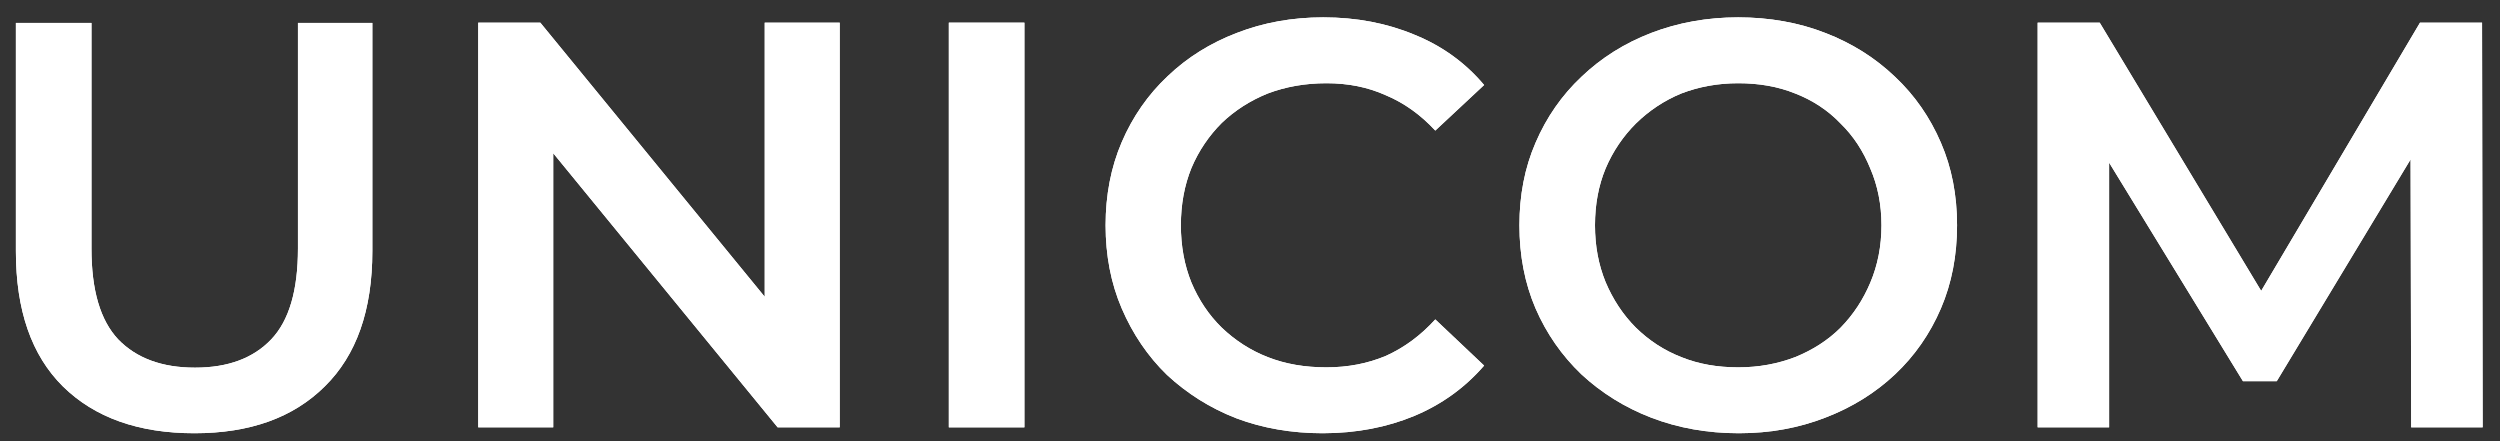 <svg width="85" height="15" viewBox="0 0 85 15" fill="none" xmlns="http://www.w3.org/2000/svg">
<rect x="0" y="0" width="85" height="15" fill="#333333" stroke="none"/>
<path fill-rule="evenodd" clip-rule="evenodd" d="M6.61 14.73C4.71 14.73 3.22 14.2 2.14 13.14C1.07 12.08 0.54 10.55 0.54 8.54V0.78H3.11V8.45C3.11 9.87 3.41 10.89 4.02 11.54C4.64 12.18 5.51 12.5 6.63 12.5C7.75 12.5 8.61 12.18 9.22 11.54C9.83 10.9 10.13 9.87 10.13 8.45V0.78H12.66V8.54C12.66 10.55 12.12 12.08 11.04 13.14C9.97 14.2 8.5 14.73 6.61 14.73Z" fill="white"/>
<path fill-rule="evenodd" clip-rule="evenodd" d="M6.61 14.73C4.71 14.73 3.22 14.2 2.14 13.14C1.07 12.08 0.54 10.55 0.54 8.54V0.78H3.11V8.45C3.11 9.87 3.41 10.89 4.02 11.54C4.64 12.18 5.51 12.5 6.63 12.5C7.75 12.5 8.61 12.18 9.22 11.54C9.83 10.9 10.13 9.87 10.13 8.45V0.78H12.66V8.54C12.66 10.55 12.12 12.08 11.04 13.14C9.97 14.2 8.5 14.73 6.61 14.73Z" fill="white"/>
<path fill-rule="evenodd" clip-rule="evenodd" d="M16.26 14.53V0.77H18.37L26 10.09V0.77H28.55V14.53H26.44L18.81 5.21V14.53H16.26Z" fill="white"/>
<path fill-rule="evenodd" clip-rule="evenodd" d="M16.26 14.53V0.77H18.37L26 10.09V0.77H28.55V14.53H26.44L18.81 5.21V14.53H16.26Z" fill="white"/>
<path fill-rule="evenodd" clip-rule="evenodd" d="M32.26 14.53V0.77H34.83V14.53H32.26Z" fill="white"/>
<path fill-rule="evenodd" clip-rule="evenodd" d="M32.26 14.53V0.77H34.83V14.53H32.26Z" fill="white"/>
<path fill-rule="evenodd" clip-rule="evenodd" d="M44.97 14.73C43.92 14.73 42.93 14.56 42.03 14.22C41.13 13.87 40.35 13.37 39.68 12.75C39.02 12.11 38.51 11.35 38.14 10.49C37.77 9.63 37.59 8.68 37.59 7.66C37.59 6.64 37.77 5.69 38.14 4.83C38.51 3.97 39.03 3.22 39.7 2.59C40.37 1.95 41.16 1.46 42.05 1.12C42.95 0.77 43.93 0.59 44.99 0.59C46.12 0.59 47.16 0.79 48.09 1.18C49.03 1.56 49.82 2.13 50.46 2.89L48.8 4.44C48.3 3.9 47.74 3.5 47.12 3.24C46.5 2.96 45.83 2.83 45.1 2.83C44.37 2.83 43.71 2.95 43.1 3.18C42.51 3.42 41.99 3.75 41.54 4.18C41.11 4.61 40.76 5.12 40.51 5.71C40.27 6.3 40.15 6.95 40.15 7.66C40.15 8.37 40.27 9.02 40.51 9.61C40.76 10.2 41.1 10.71 41.54 11.14C41.99 11.57 42.51 11.91 43.1 12.14C43.71 12.38 44.37 12.49 45.1 12.49C45.83 12.49 46.5 12.36 47.12 12.1C47.74 11.82 48.3 11.41 48.8 10.86L50.46 12.43C49.81 13.18 49.02 13.75 48.09 14.14C47.15 14.53 46.11 14.73 44.97 14.73Z" fill="white"/>
<path fill-rule="evenodd" clip-rule="evenodd" d="M44.97 14.73C43.92 14.73 42.93 14.56 42.03 14.22C41.13 13.87 40.35 13.37 39.68 12.75C39.02 12.11 38.51 11.35 38.14 10.49C37.77 9.63 37.59 8.68 37.59 7.66C37.59 6.64 37.77 5.69 38.14 4.83C38.51 3.97 39.03 3.22 39.7 2.59C40.37 1.95 41.16 1.46 42.05 1.12C42.95 0.77 43.93 0.59 44.99 0.59C46.12 0.59 47.16 0.79 48.09 1.18C49.03 1.56 49.82 2.13 50.46 2.89L48.8 4.44C48.3 3.9 47.74 3.5 47.12 3.24C46.5 2.96 45.83 2.83 45.1 2.83C44.37 2.83 43.71 2.95 43.1 3.18C42.51 3.42 41.99 3.75 41.54 4.18C41.11 4.61 40.76 5.12 40.51 5.71C40.27 6.3 40.15 6.95 40.15 7.66C40.15 8.37 40.27 9.02 40.51 9.61C40.76 10.2 41.1 10.71 41.54 11.14C41.99 11.57 42.51 11.91 43.1 12.14C43.71 12.38 44.37 12.49 45.1 12.49C45.83 12.49 46.5 12.36 47.12 12.1C47.74 11.82 48.3 11.41 48.8 10.86L50.46 12.43C49.81 13.18 49.02 13.75 48.09 14.14C47.15 14.53 46.11 14.73 44.97 14.73Z" fill="white"/>
<path fill-rule="evenodd" clip-rule="evenodd" d="M59.12 14.73C58.04 14.73 57.05 14.55 56.14 14.2C55.23 13.85 54.44 13.35 53.77 12.73C53.1 12.09 52.58 11.34 52.21 10.49C51.84 9.63 51.66 8.68 51.66 7.66C51.66 6.64 51.84 5.7 52.21 4.85C52.58 3.99 53.1 3.24 53.77 2.61C54.44 1.97 55.23 1.47 56.14 1.12C57.05 0.77 58.04 0.59 59.1 0.59C60.16 0.59 61.17 0.77 62.06 1.12C62.97 1.47 63.76 1.97 64.43 2.61C65.1 3.24 65.62 3.99 65.99 4.85C66.36 5.7 66.54 6.64 66.54 7.66C66.54 8.68 66.36 9.63 65.99 10.49C65.62 11.35 65.1 12.1 64.43 12.73C63.76 13.36 62.97 13.85 62.06 14.2C61.16 14.55 60.18 14.73 59.12 14.73ZM59.1 12.49C59.8 12.49 60.44 12.37 61.04 12.14C61.63 11.9 62.15 11.57 62.58 11.14C63.02 10.69 63.35 10.18 63.59 9.61C63.84 9.02 63.97 8.37 63.97 7.66C63.97 6.95 63.84 6.31 63.59 5.73C63.35 5.14 63.02 4.63 62.58 4.2C62.15 3.75 61.63 3.41 61.04 3.18C60.45 2.94 59.8 2.83 59.1 2.83C58.4 2.83 57.76 2.95 57.16 3.18C56.58 3.42 56.07 3.76 55.62 4.2C55.19 4.63 54.84 5.14 54.59 5.73C54.35 6.31 54.23 6.95 54.23 7.66C54.23 8.37 54.35 9 54.59 9.59C54.84 10.18 55.18 10.7 55.62 11.14C56.06 11.57 56.57 11.91 57.16 12.14C57.75 12.38 58.4 12.49 59.1 12.49Z" fill="white"/>
<path fill-rule="evenodd" clip-rule="evenodd" d="M59.12 14.73C58.04 14.73 57.05 14.55 56.14 14.2C55.23 13.85 54.44 13.35 53.77 12.73C53.1 12.09 52.58 11.34 52.21 10.49C51.84 9.63 51.66 8.68 51.66 7.66C51.66 6.64 51.84 5.7 52.21 4.85C52.58 3.99 53.1 3.24 53.77 2.61C54.44 1.97 55.23 1.47 56.14 1.12C57.05 0.77 58.04 0.59 59.1 0.59C60.16 0.59 61.17 0.77 62.06 1.12C62.97 1.47 63.76 1.97 64.43 2.61C65.1 3.24 65.62 3.99 65.99 4.85C66.36 5.7 66.54 6.64 66.54 7.66C66.54 8.68 66.36 9.63 65.99 10.49C65.62 11.35 65.1 12.1 64.43 12.73C63.76 13.36 62.97 13.85 62.06 14.2C61.16 14.55 60.18 14.73 59.12 14.73ZM59.1 12.49C59.8 12.49 60.44 12.37 61.04 12.14C61.63 11.9 62.15 11.57 62.58 11.14C63.02 10.69 63.35 10.18 63.59 9.61C63.84 9.02 63.97 8.37 63.97 7.66C63.97 6.95 63.84 6.31 63.59 5.73C63.35 5.14 63.02 4.63 62.58 4.2C62.15 3.75 61.63 3.41 61.04 3.18C60.45 2.94 59.8 2.83 59.1 2.83C58.4 2.83 57.76 2.95 57.16 3.18C56.58 3.42 56.07 3.76 55.62 4.2C55.19 4.63 54.84 5.14 54.59 5.73C54.35 6.31 54.23 6.95 54.23 7.66C54.23 8.37 54.35 9 54.59 9.59C54.84 10.18 55.18 10.7 55.62 11.14C56.06 11.57 56.57 11.91 57.16 12.14C57.75 12.38 58.4 12.49 59.1 12.49Z" fill="white"/>
<path fill-rule="evenodd" clip-rule="evenodd" d="M69.28 14.53V0.77H71.39L76.88 9.89L82.28 0.77H84.39L84.41 14.53H81.98L81.96 5.42L77.41 12.96H76.26L71.71 5.53V14.53H69.26H69.28Z" fill="white"/>
<path fill-rule="evenodd" clip-rule="evenodd" d="M69.28 14.53V0.77H71.39L76.88 9.89L82.28 0.77H84.39L84.41 14.53H81.98L81.96 5.42L77.41 12.96H76.26L71.71 5.53V14.53H69.26H69.28Z" fill="white"/>
</svg>
